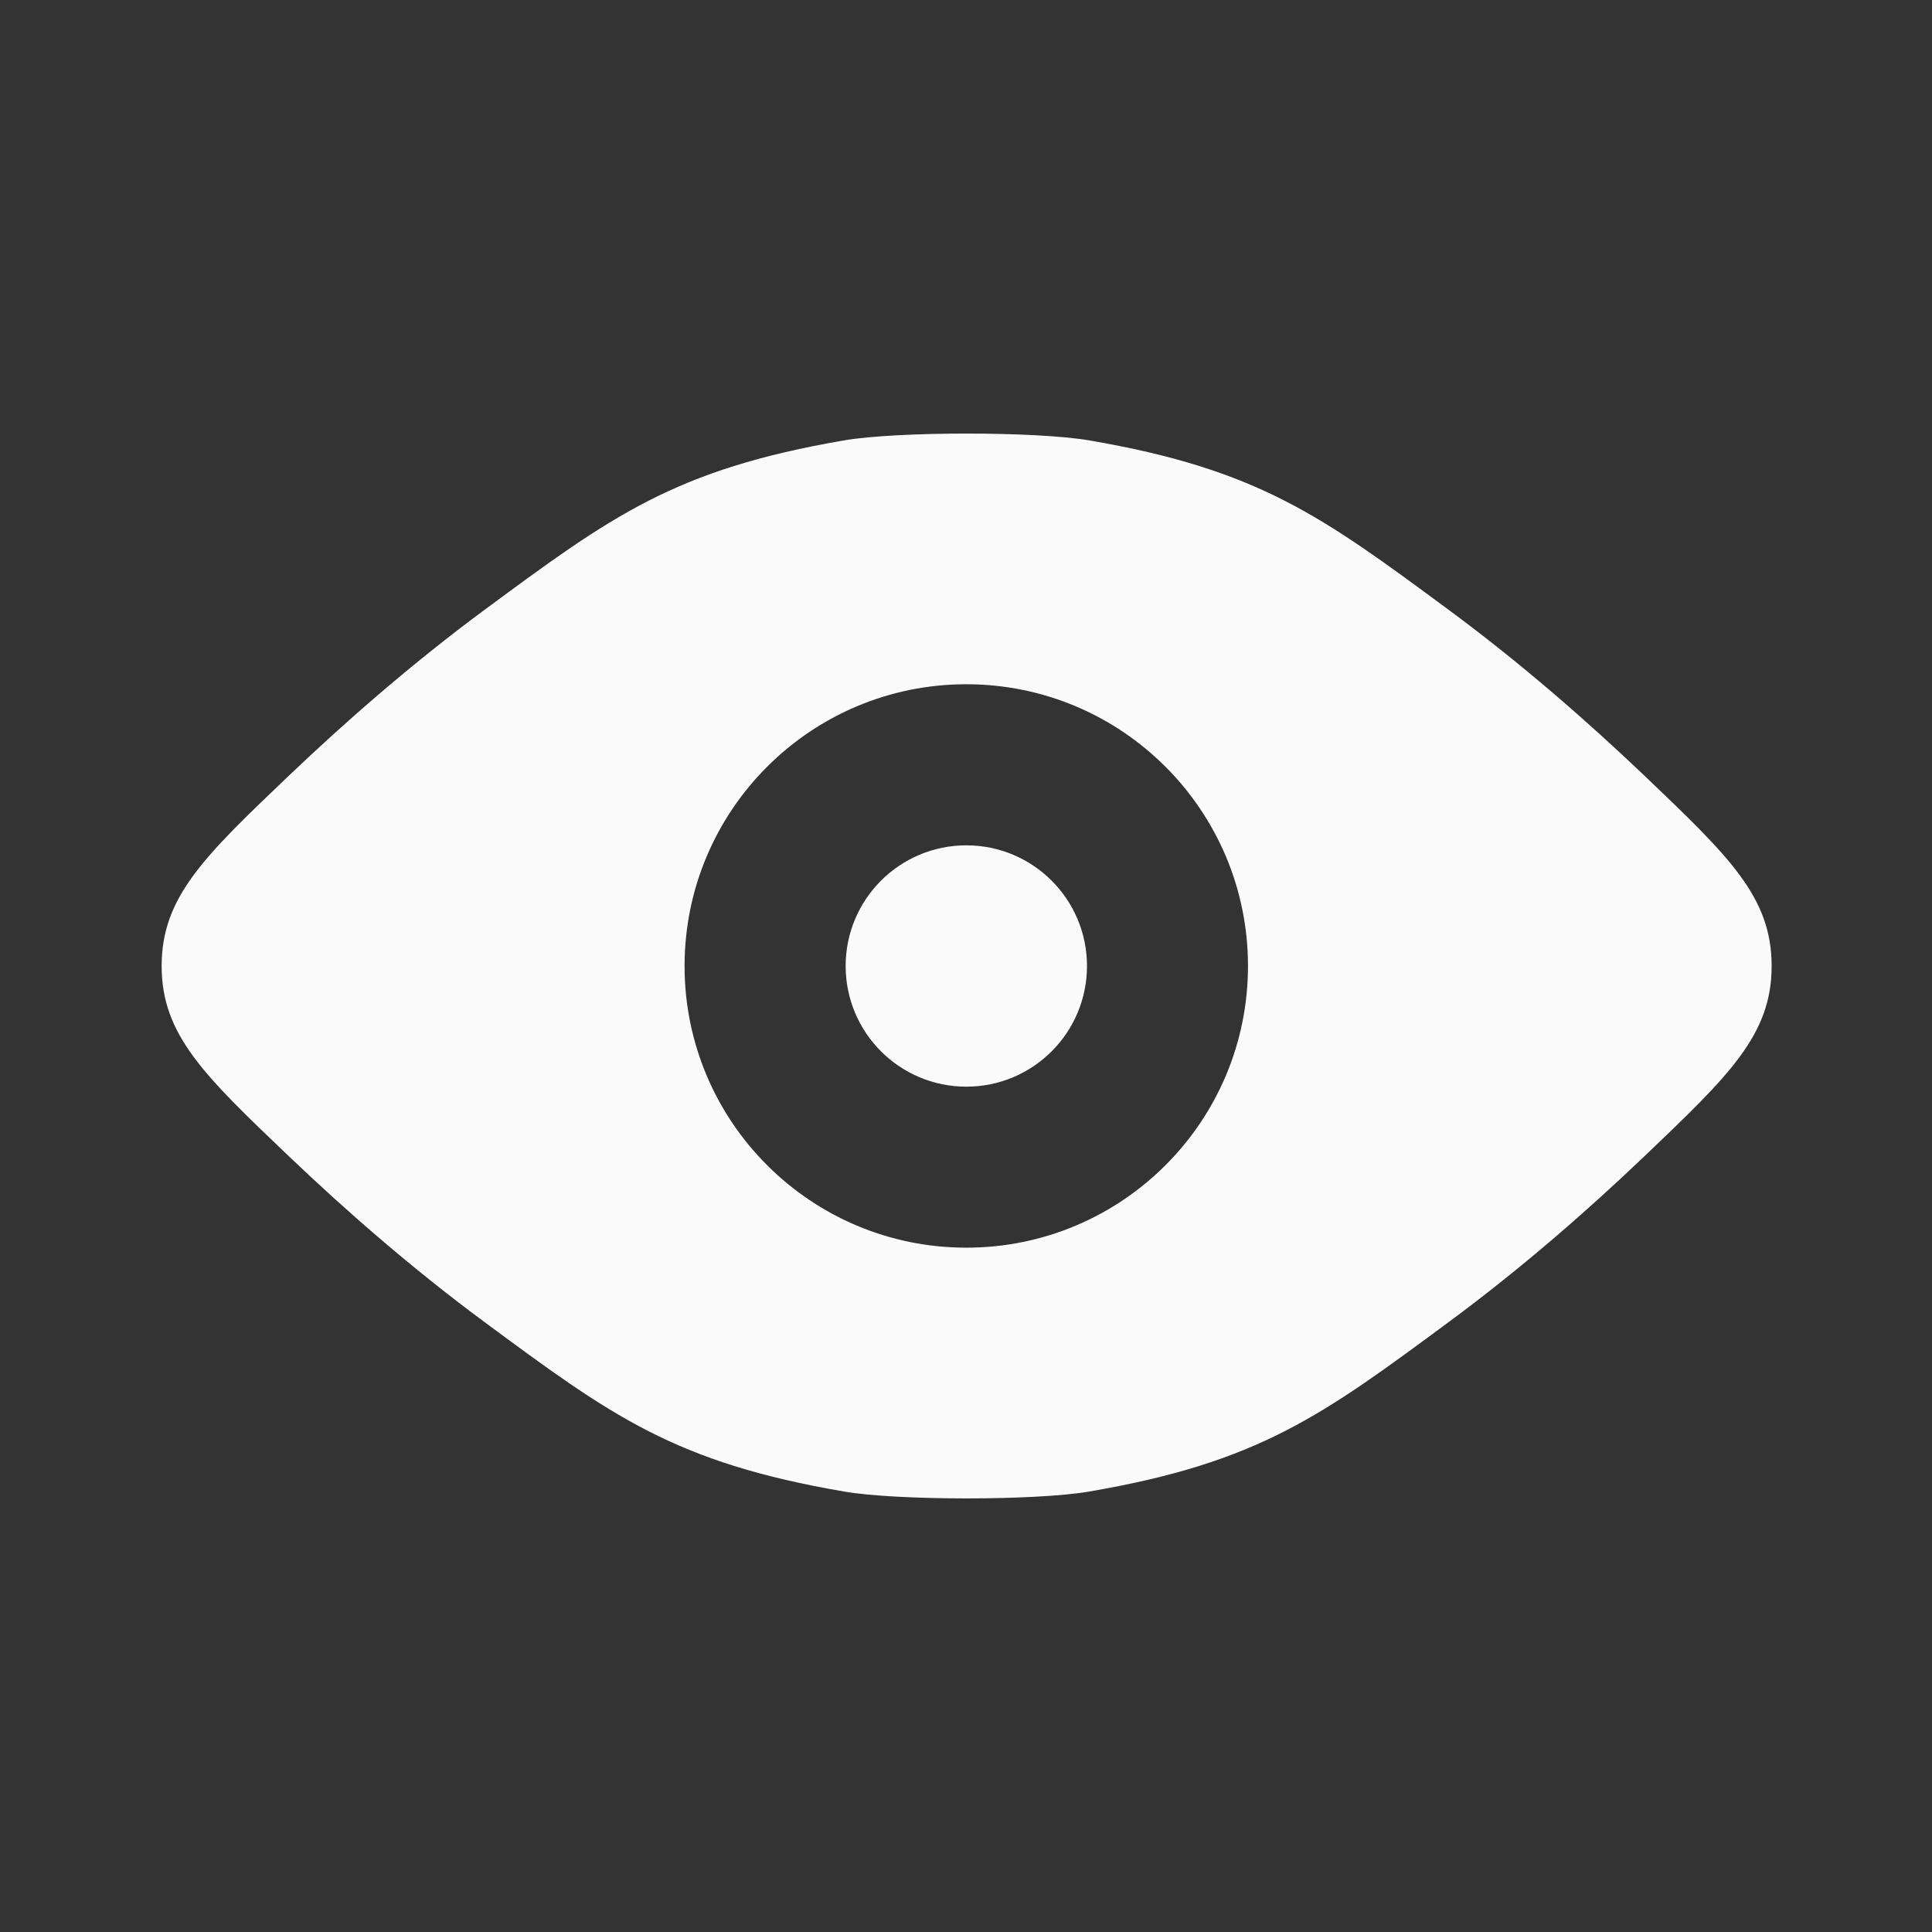 <svg width="24" height="24" viewBox="0 0 24 24" fill="none" xmlns="http://www.w3.org/2000/svg">
<rect x="0" y="0" width="24" height="24" fill="#333333" stroke="none"/>
<g clip-path="url(#clip0_3474_6861)">
<path d="M10.505 12C10.505 11.172 11.176 10.501 12.004 10.501C12.832 10.501 13.503 11.172 13.503 12C13.503 12.828 12.832 13.499 12.004 13.499C11.176 13.499 10.505 12.828 10.505 12Z" fill="#FAFAFA"/>
<path fill-rule="evenodd" clip-rule="evenodd" d="M10.489 5.47C8.38 5.831 7.593 6.413 6.02 7.575C5.115 8.244 4.287 8.97 3.588 9.636C2.535 10.641 2.008 11.143 2.008 12C2.008 12.856 2.535 13.358 3.588 14.363C4.287 15.03 5.115 15.755 6.02 16.424C7.593 17.587 8.38 18.168 10.489 18.529C11.147 18.642 12.868 18.642 13.527 18.529C15.636 18.168 16.422 17.587 17.995 16.424C18.901 15.755 19.729 15.03 20.428 14.363C21.481 13.358 22.008 12.856 22.008 12C22.008 11.143 21.481 10.641 20.428 9.636C19.729 8.97 18.901 8.244 17.995 7.575C16.422 6.413 15.636 5.831 13.527 5.47C12.868 5.358 11.147 5.358 10.489 5.47ZM12.004 8.5C10.071 8.5 8.504 10.067 8.504 12C8.504 13.933 10.071 15.499 12.004 15.499C13.937 15.499 15.503 13.933 15.503 12C15.503 10.067 13.937 8.5 12.004 8.5Z" fill="#FAFAFA"/>
</g>
<defs>
<clipPath id="clip0_3474_6861">
<rect width="24" height="24" fill="white"/>
</clipPath>
</defs>
</svg>
